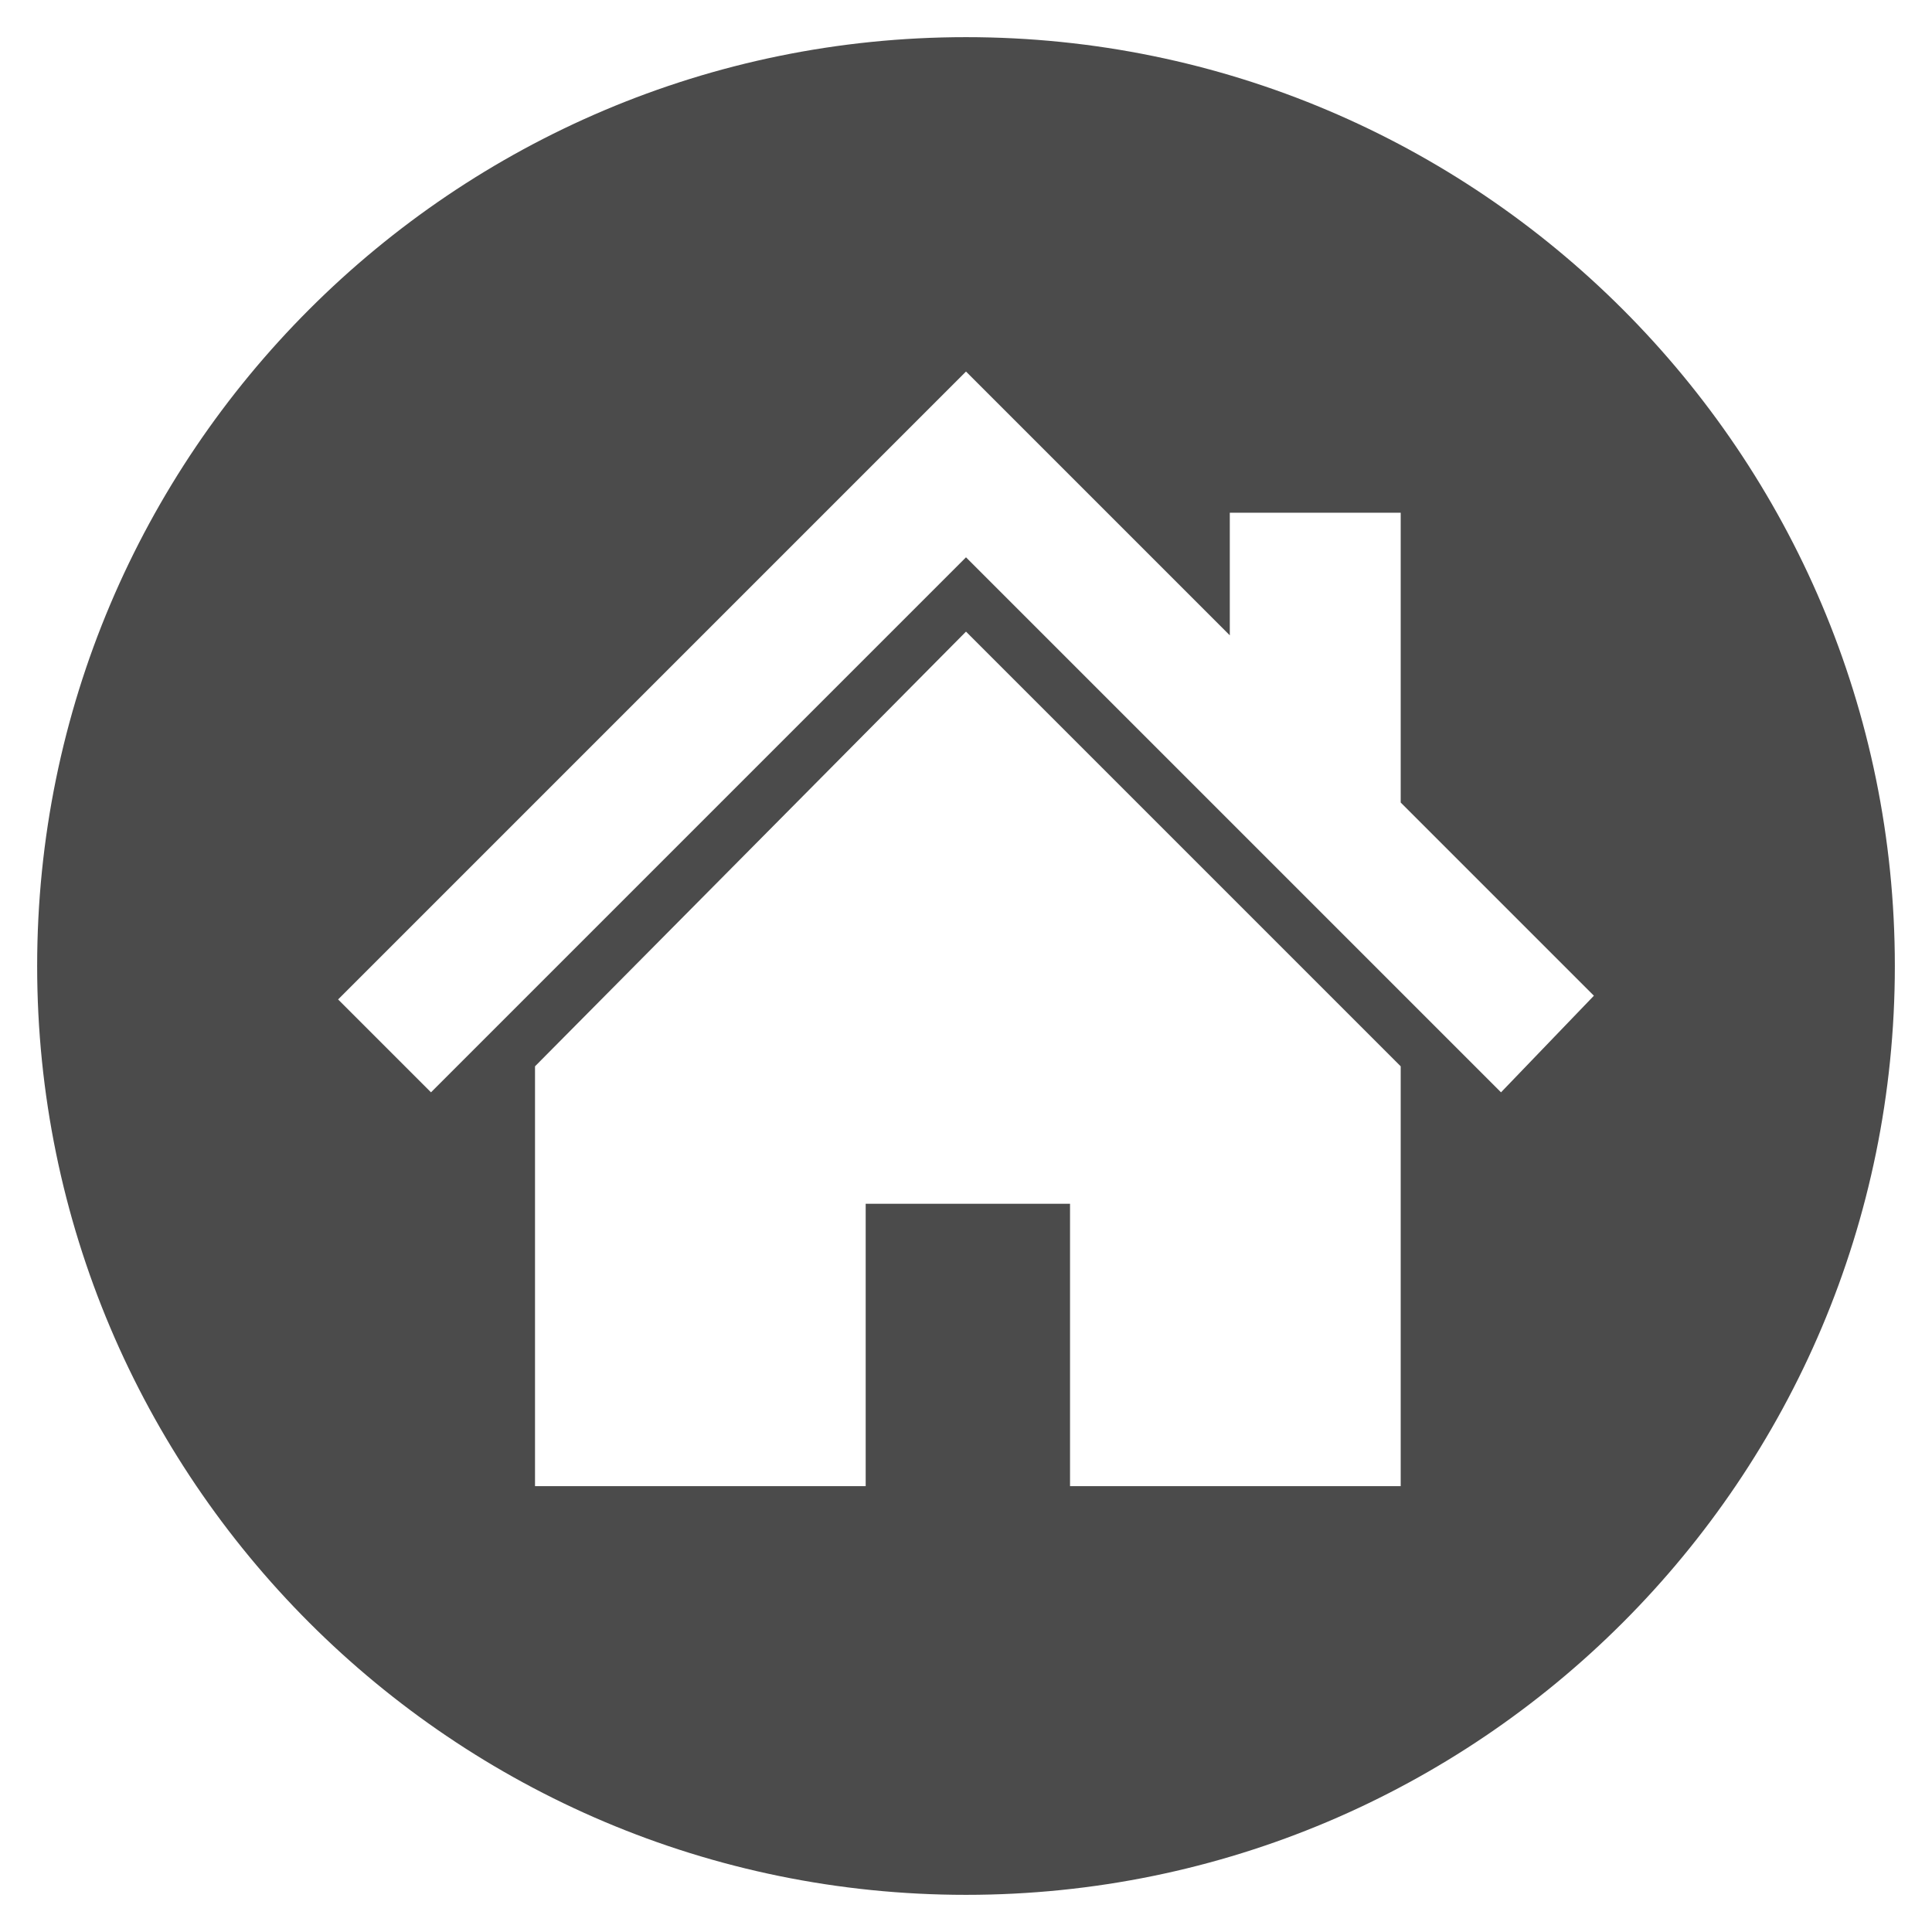 <?xml version="1.0" encoding="utf-8"?>
<!-- Generator: Adobe Illustrator 22.1.0, SVG Export Plug-In . SVG Version: 6.00 Build 0)  -->
<svg version="1.1" id="レイヤー_1" xmlns="http://www.w3.org/2000/svg" xmlns:xlink="http://www.w3.org/1999/xlink" x="0px"
	 y="0px" viewBox="0 0 52 52" style="enable-background:new 0 0 52 52;" xml:space="preserve">
<style type="text/css">
	.st0{fill:#4B4B4B;}
</style>
<path class="st0" d="M26,1C12.2,1,1,12.2,1,26c0,13.8,11.2,25,25,25s25-11.2,25-25C51,12.2,39.8,1,26,1z M37.7,40h-8.9v-7.6h-5.5V40
	h-8.9V28.7L26,17l11.7,11.7V40z M40.4,29.4L26,15L11.6,29.4l-2.5-2.5L26,10l3.5,3.5l3.6,3.6v-3.3h4.6v7.8l5.2,5.2L40.4,29.4z"/>
</svg>
